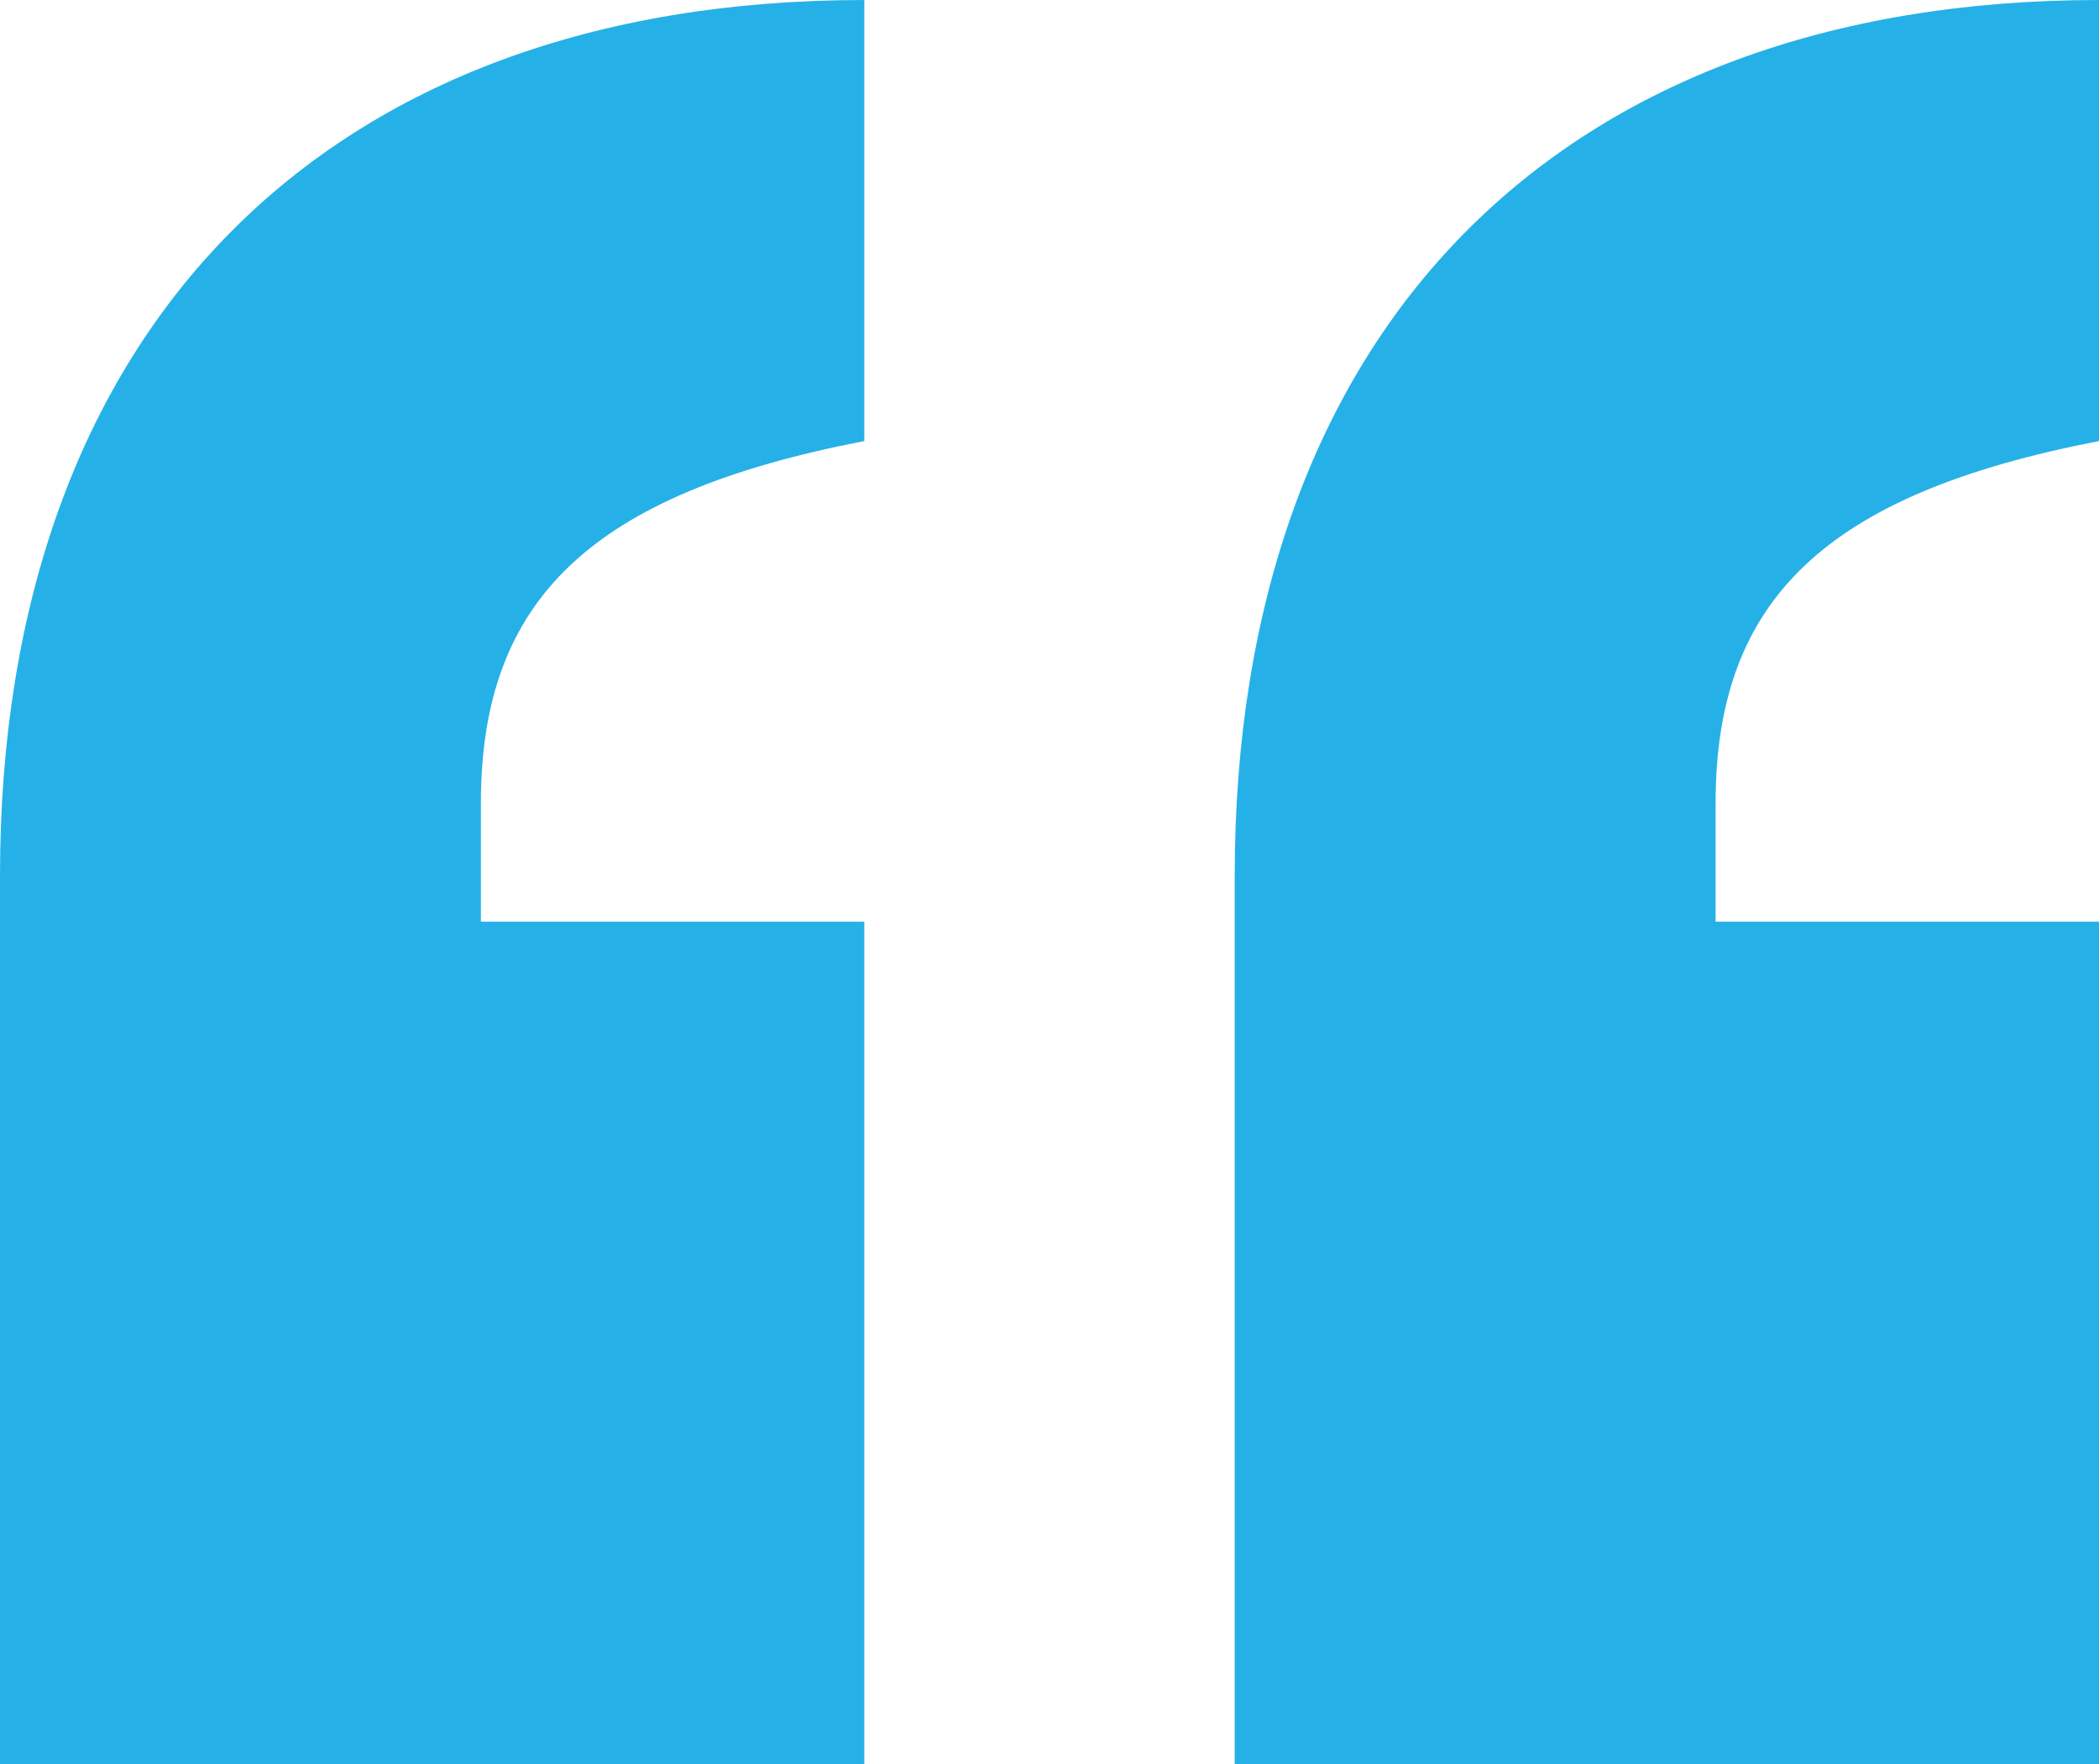 <?xml version="1.0" encoding="UTF-8"?> <svg xmlns="http://www.w3.org/2000/svg" width="301" height="253" viewBox="0 0 301 253" fill="none"><path d="M301 132.164V253H177.059V125.556C177.059 47.202 223.653 0 301 0V63.25C261.861 70.802 246.019 85.907 246.019 115.172V132.164H301ZM123.941 132.164V253H0V125.556C0 47.202 46.594 0 123.941 0V63.25C84.802 70.802 68.96 85.907 68.96 115.172V132.164H123.941Z" fill="#25B1E7"></path></svg> 